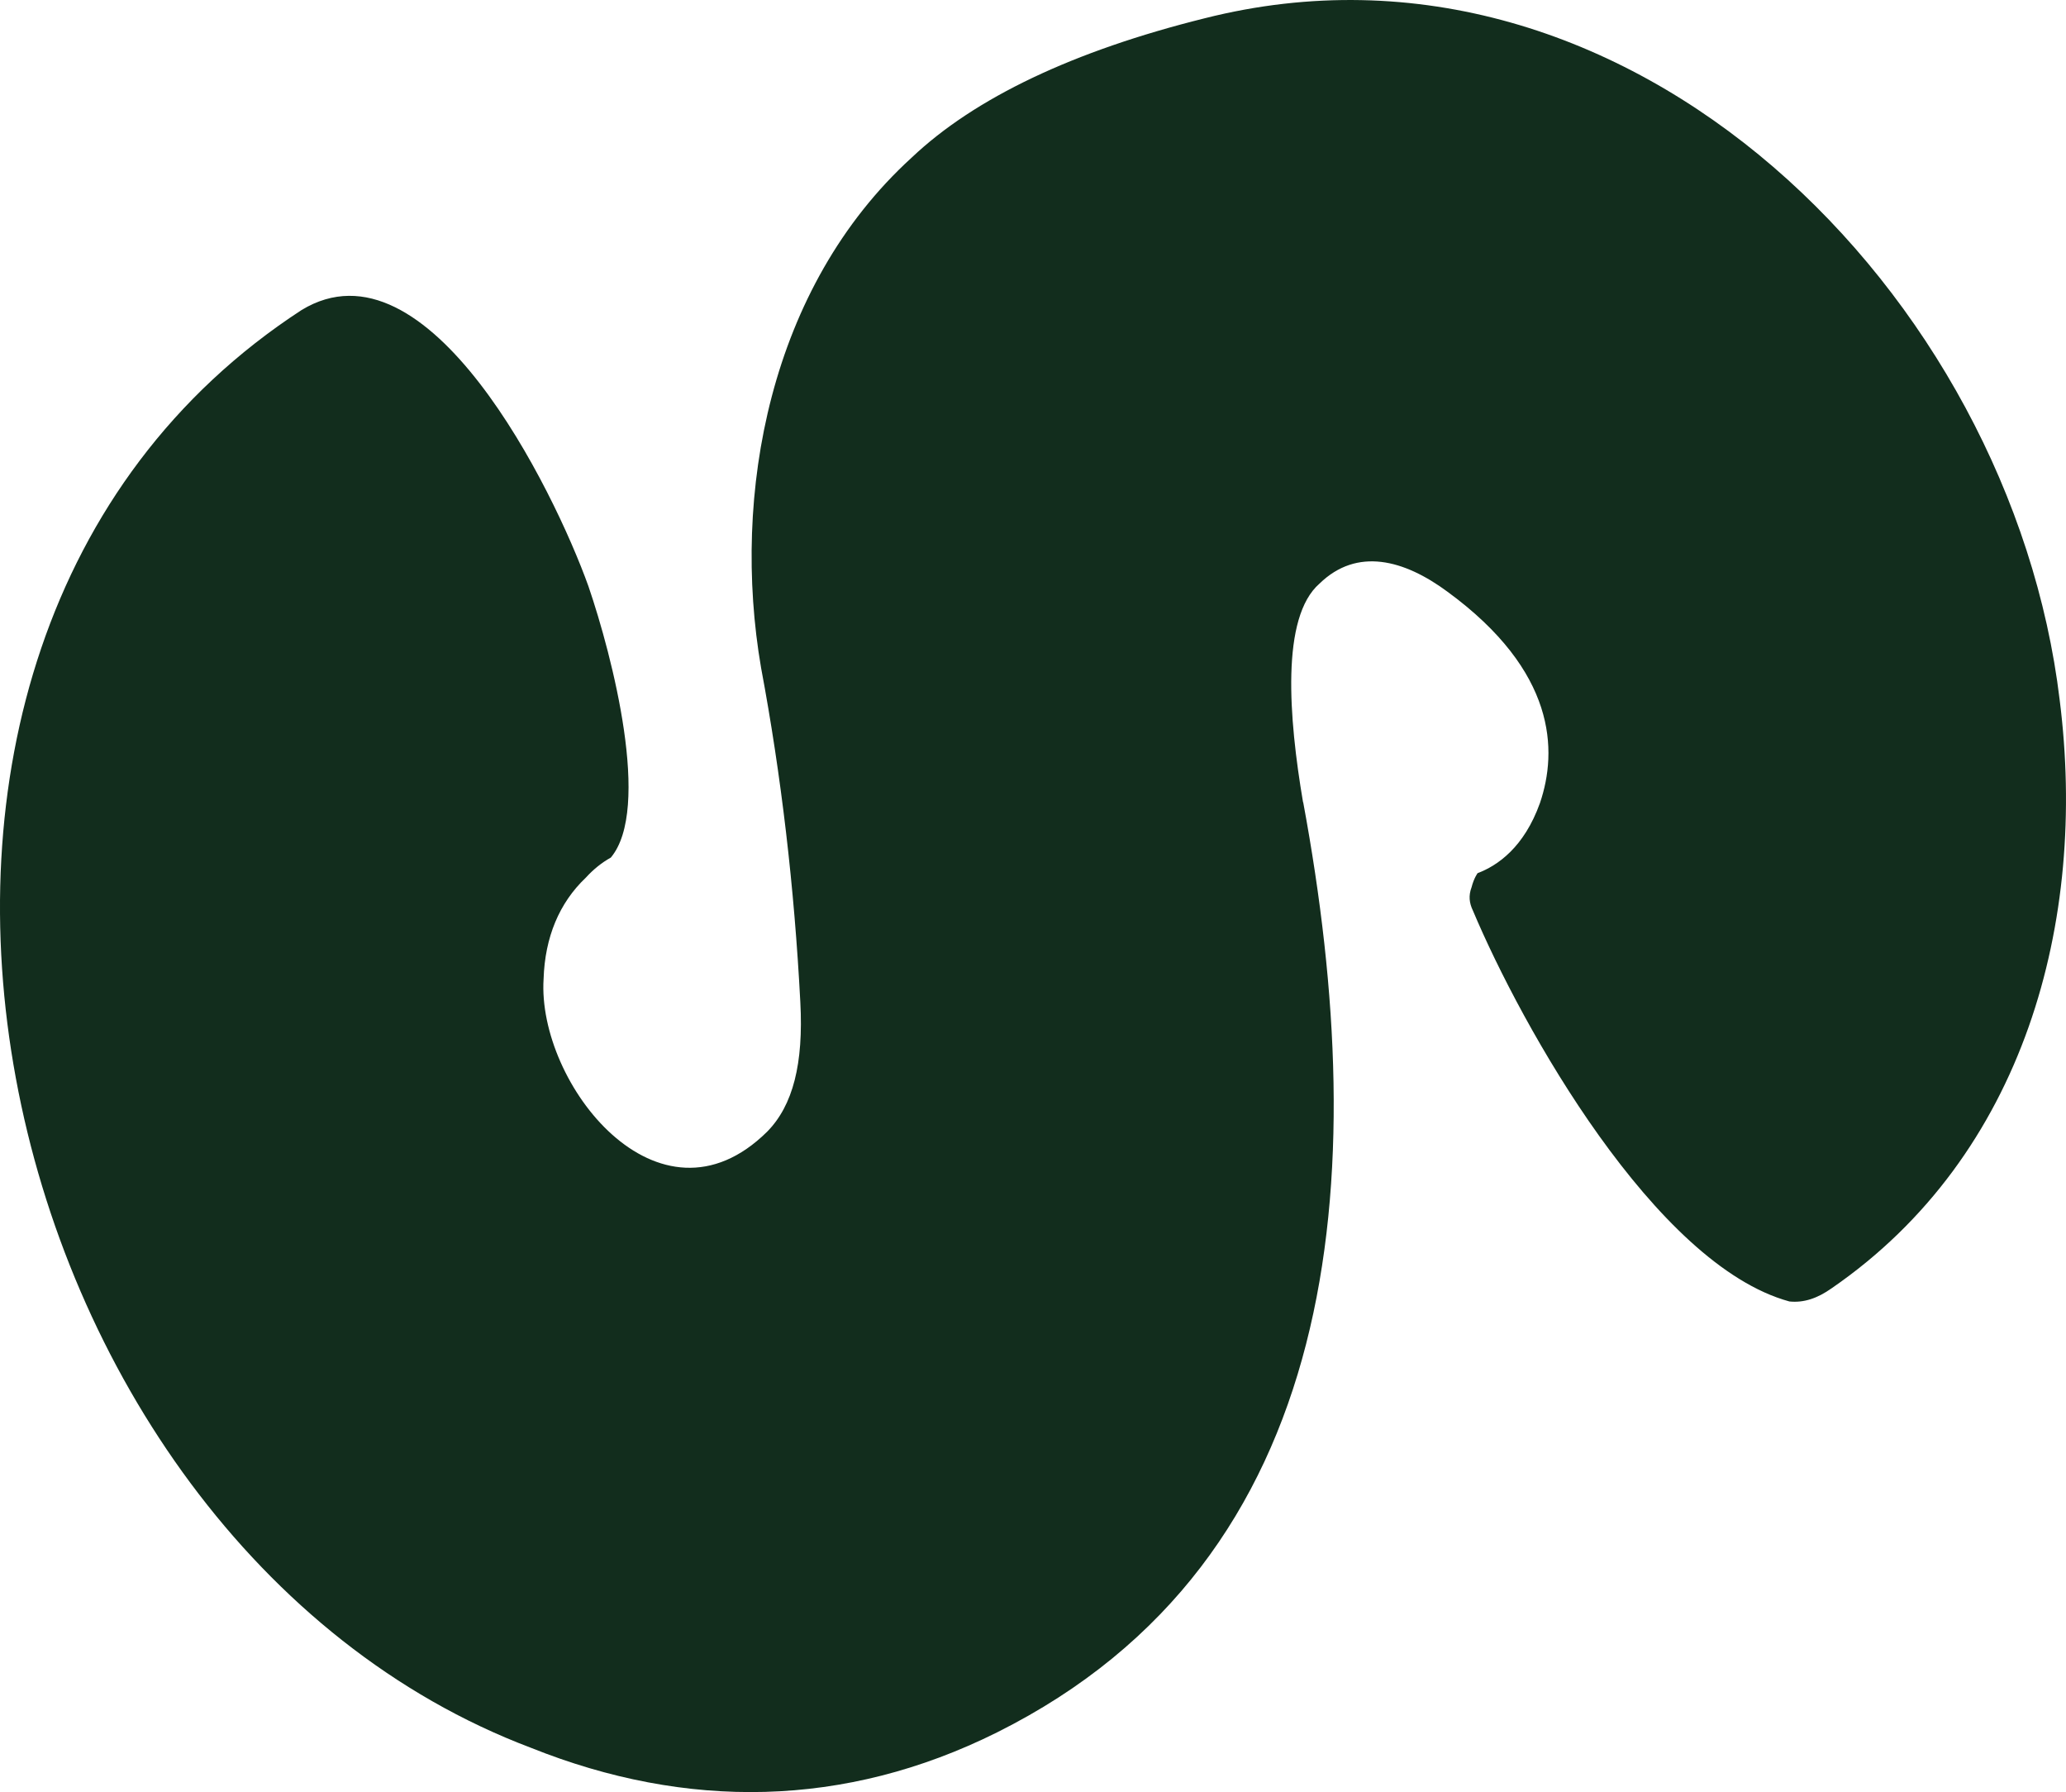 <?xml version="1.0" encoding="utf-8"?>
<svg xmlns="http://www.w3.org/2000/svg" fill="none" height="100%" overflow="visible" preserveAspectRatio="none" style="display: block;" viewBox="0 0 22.686 19.674" width="100%">
<path d="M14.308 8.806C14.151 7.879 14.063 6.778 14.489 6.407C14.902 6.005 15.419 6.145 15.894 6.496C17.089 7.37 17.105 8.241 16.91 8.815C16.735 9.305 16.442 9.504 16.225 9.586C16.229 9.58 16.185 9.637 16.159 9.74C16.124 9.833 16.133 9.913 16.174 9.998C16.71 11.271 18.174 13.886 19.649 14.288C19.805 14.304 19.953 14.256 20.113 14.143C22.232 12.684 22.923 10.113 22.617 7.688C22.085 3.237 17.893 -0.979 13.227 0.201C11.788 0.559 10.705 1.073 10.011 1.73C8.447 3.155 8.03 5.429 8.357 7.331C8.579 8.514 8.723 9.749 8.788 11.001C8.824 11.675 8.709 12.136 8.422 12.426C7.233 13.598 5.896 11.895 5.969 10.746C5.984 10.29 6.14 9.913 6.433 9.635C6.514 9.546 6.606 9.471 6.707 9.415C7.155 8.883 6.726 7.209 6.461 6.435C6.083 5.382 4.702 2.557 3.311 3.404C-2.391 7.118 -0.192 16.914 5.83 19.188C7.536 19.871 9.276 19.852 10.948 19.019C14.747 17.122 15.078 12.951 14.31 8.808" fill="#122D1D" id="Vector"/>
</svg>
